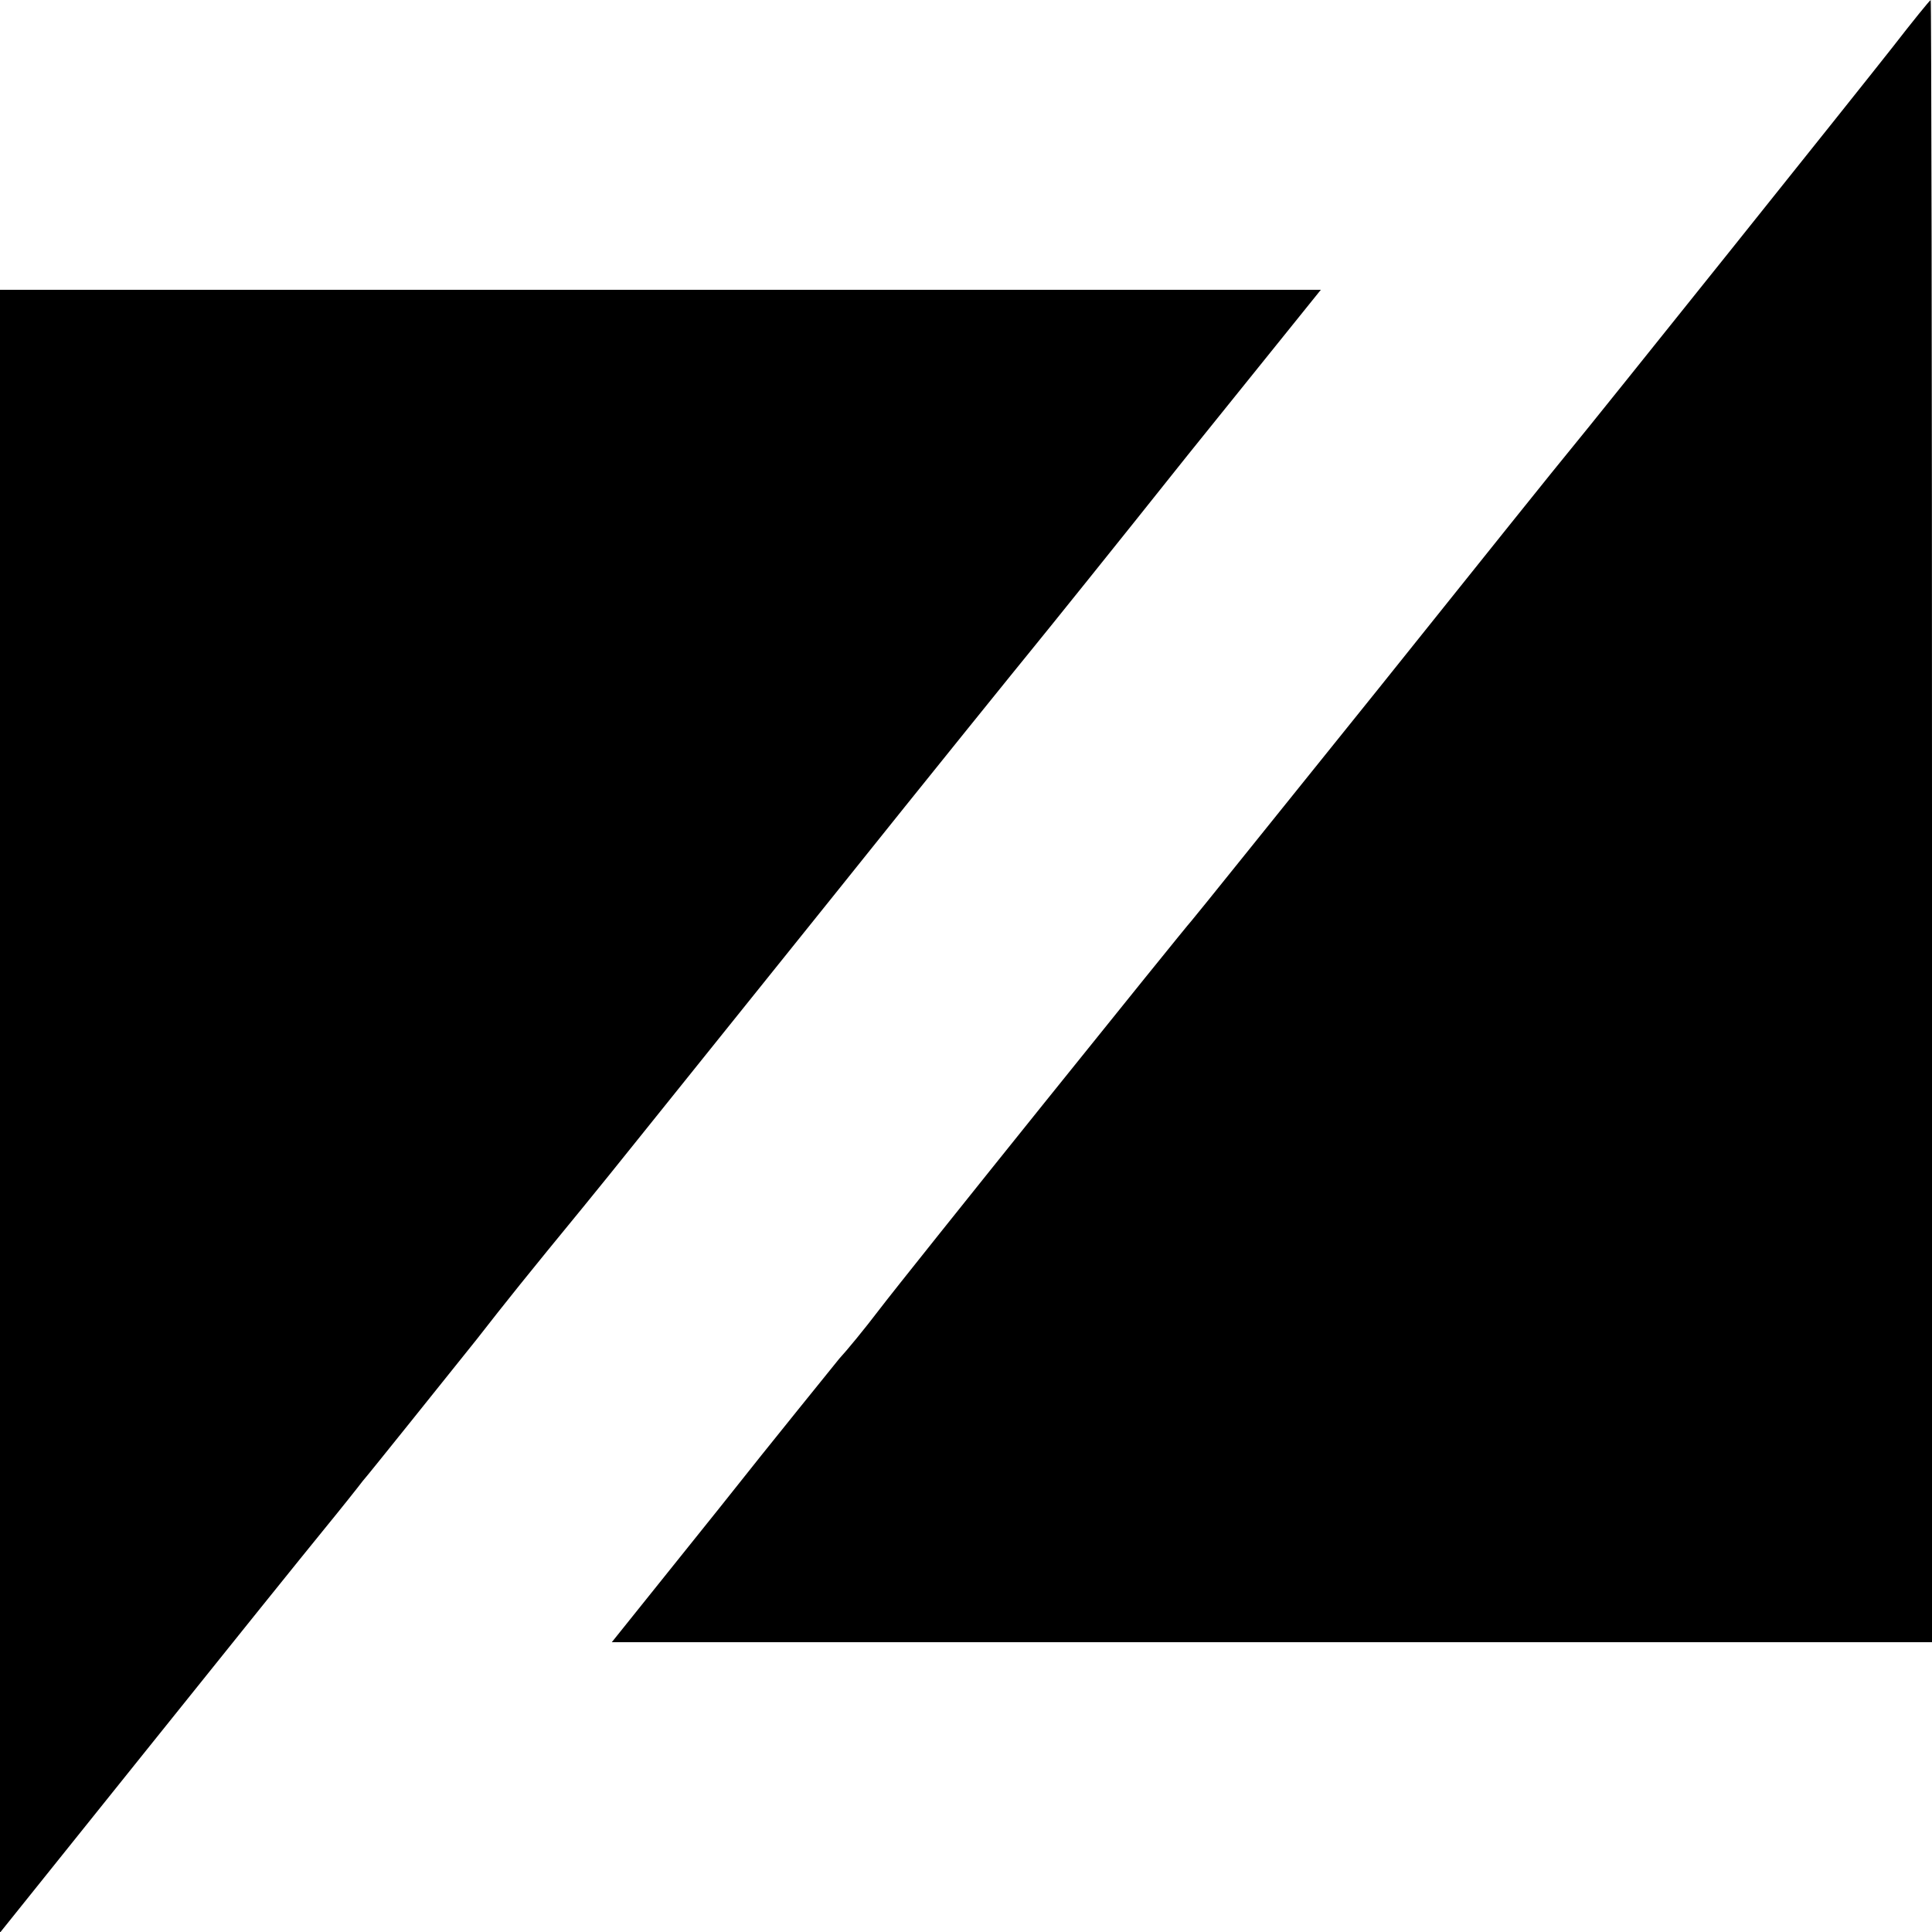 <?xml version="1.0" standalone="no"?>
<!DOCTYPE svg PUBLIC "-//W3C//DTD SVG 20010904//EN"
 "http://www.w3.org/TR/2001/REC-SVG-20010904/DTD/svg10.dtd">
<svg version="1.0" xmlns="http://www.w3.org/2000/svg"
 width="300pt" height="300pt" viewBox="0 0 300 300"
 preserveAspectRatio="xMidYMid meet">
<g transform="translate(0,300) scale(0.1,-0.1)"
fill="#000000" stroke="none">
<path d="M2939 2927 c-47 -60 -463 -580 -502 -627 -7 -8 -141 -175 -297 -370
-157 -195 -287 -357 -290 -360 -8 -8 -440 -545 -485 -604 -22 -29 -50 -63 -62
-76 -11 -14 -96 -118 -187 -233 l-166 -207 1025 0 1025 0 0 1275 c0 701 -1
1275 -2 1275 -2 -1 -28 -33 -59 -73z"/>
<path d="M0 1274 l0 -1275 227 283 c125 156 249 310 276 343 27 33 54 67 60
75 7 8 39 48 72 89 33 41 80 100 105 131 46 59 78 99 165 205 62 76 54 67 390
485 152 190 292 363 310 385 18 22 126 156 239 298 l207 257 -1026 0 -1025 0
0 -1276z"/>
</g>
</svg>

